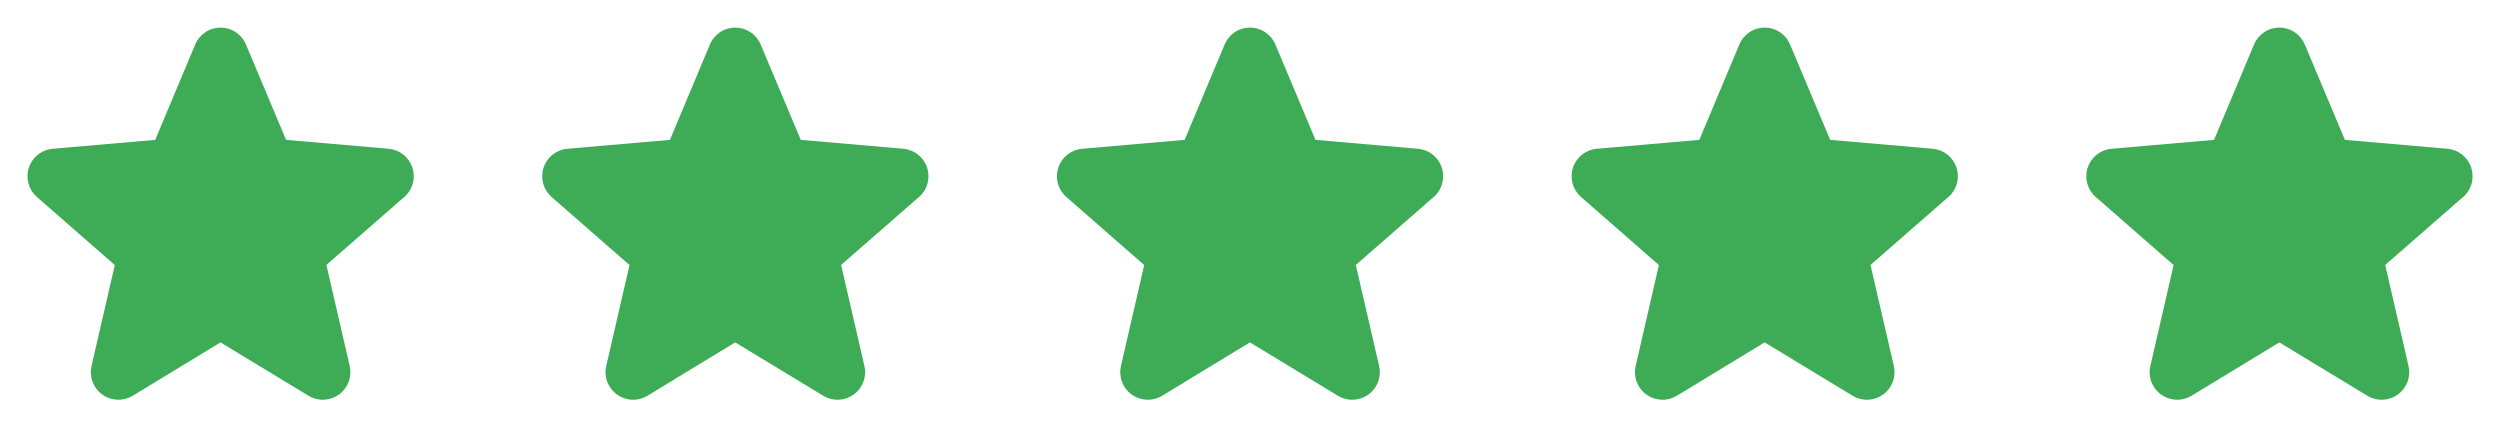 <svg width="136" height="24" viewBox="0 0 136 24" fill="none" xmlns="http://www.w3.org/2000/svg">
<g clip-path="url(#clip0_2621_2945)">
<path d="M21.984 10.723L17.756 14.413L19.023 19.907C19.09 20.194 19.07 20.494 18.968 20.771C18.865 21.047 18.683 21.287 18.444 21.461C18.206 21.634 17.921 21.733 17.627 21.746C17.332 21.759 17.04 21.684 16.788 21.532L11.996 18.626L7.215 21.532C6.962 21.684 6.67 21.759 6.376 21.746C6.081 21.733 5.797 21.634 5.558 21.461C5.32 21.287 5.138 21.047 5.035 20.771C4.932 20.494 4.913 20.194 4.98 19.907L6.245 14.419L2.015 10.723C1.792 10.53 1.63 10.275 1.55 9.991C1.471 9.706 1.477 9.405 1.568 9.124C1.66 8.843 1.832 8.595 2.063 8.412C2.295 8.228 2.575 8.117 2.87 8.092L8.444 7.609L10.62 2.42C10.733 2.147 10.925 1.915 11.171 1.751C11.416 1.587 11.705 1.5 12 1.5C12.295 1.5 12.583 1.587 12.829 1.751C13.075 1.915 13.266 2.147 13.38 2.42L15.562 7.609L21.135 8.092C21.429 8.117 21.71 8.228 21.941 8.412C22.173 8.595 22.345 8.843 22.436 9.124C22.527 9.405 22.533 9.706 22.454 9.991C22.374 10.275 22.213 10.53 21.989 10.723H21.984Z" fill="#3EAC56"></path>
<path d="M49.984 10.723L45.756 14.413L47.023 19.907C47.09 20.194 47.071 20.494 46.968 20.771C46.865 21.047 46.683 21.287 46.444 21.461C46.206 21.634 45.921 21.733 45.627 21.746C45.332 21.759 45.04 21.684 44.788 21.532L39.996 18.626L35.215 21.532C34.962 21.684 34.67 21.759 34.376 21.746C34.081 21.733 33.797 21.634 33.558 21.461C33.32 21.287 33.138 21.047 33.035 20.771C32.932 20.494 32.913 20.194 32.98 19.907L34.245 14.419L30.015 10.723C29.792 10.53 29.63 10.275 29.55 9.991C29.471 9.706 29.477 9.405 29.568 9.124C29.66 8.843 29.832 8.595 30.063 8.412C30.295 8.228 30.575 8.117 30.869 8.092L36.444 7.609L38.62 2.42C38.733 2.147 38.925 1.915 39.171 1.751C39.416 1.587 39.705 1.5 40 1.5C40.295 1.5 40.583 1.587 40.829 1.751C41.075 1.915 41.266 2.147 41.38 2.42L43.562 7.609L49.135 8.092C49.429 8.117 49.71 8.228 49.941 8.412C50.173 8.595 50.345 8.843 50.436 9.124C50.527 9.405 50.533 9.706 50.454 9.991C50.374 10.275 50.213 10.53 49.989 10.723H49.984Z" fill="#3EAC56"></path>
<path d="M77.984 10.723L73.756 14.413L75.023 19.907C75.09 20.194 75.07 20.494 74.968 20.771C74.865 21.047 74.683 21.287 74.444 21.461C74.206 21.634 73.921 21.733 73.627 21.746C73.332 21.759 73.04 21.684 72.788 21.532L67.996 18.626L63.215 21.532C62.962 21.684 62.67 21.759 62.376 21.746C62.081 21.733 61.797 21.634 61.558 21.461C61.32 21.287 61.138 21.047 61.035 20.771C60.932 20.494 60.913 20.194 60.98 19.907L62.245 14.419L58.016 10.723C57.792 10.53 57.63 10.275 57.55 9.991C57.471 9.706 57.477 9.405 57.568 9.124C57.66 8.843 57.832 8.595 58.063 8.412C58.295 8.228 58.575 8.117 58.87 8.092L64.444 7.609L66.62 2.42C66.734 2.147 66.925 1.915 67.171 1.751C67.416 1.587 67.705 1.5 68 1.5C68.295 1.5 68.583 1.587 68.829 1.751C69.075 1.915 69.266 2.147 69.38 2.42L71.562 7.609L77.135 8.092C77.429 8.117 77.71 8.228 77.941 8.412C78.173 8.595 78.345 8.843 78.436 9.124C78.527 9.405 78.533 9.706 78.454 9.991C78.374 10.275 78.213 10.53 77.989 10.723H77.984Z" fill="#3EAC56"></path>
<path d="M105.984 10.723L101.756 14.413L103.023 19.907C103.09 20.194 103.071 20.494 102.968 20.771C102.865 21.047 102.683 21.287 102.444 21.461C102.206 21.634 101.921 21.733 101.627 21.746C101.332 21.759 101.04 21.684 100.788 21.532L95.996 18.626L91.215 21.532C90.962 21.684 90.67 21.759 90.376 21.746C90.081 21.733 89.797 21.634 89.558 21.461C89.32 21.287 89.138 21.047 89.035 20.771C88.932 20.494 88.913 20.194 88.98 19.907L90.245 14.419L86.016 10.723C85.792 10.53 85.63 10.275 85.55 9.991C85.471 9.706 85.477 9.405 85.568 9.124C85.66 8.843 85.832 8.595 86.063 8.412C86.295 8.228 86.575 8.117 86.87 8.092L92.444 7.609L94.62 2.42C94.734 2.147 94.925 1.915 95.171 1.751C95.416 1.587 95.705 1.5 96 1.5C96.295 1.5 96.583 1.587 96.829 1.751C97.075 1.915 97.266 2.147 97.38 2.42L99.562 7.609L105.135 8.092C105.429 8.117 105.71 8.228 105.941 8.412C106.173 8.595 106.345 8.843 106.436 9.124C106.527 9.405 106.533 9.706 106.454 9.991C106.374 10.275 106.213 10.53 105.989 10.723H105.984Z" fill="#3EAC56"></path>
<path d="M133.984 10.723L129.756 14.413L131.023 19.907C131.09 20.194 131.071 20.494 130.968 20.771C130.865 21.047 130.683 21.287 130.444 21.461C130.206 21.634 129.921 21.733 129.627 21.746C129.332 21.759 129.04 21.684 128.788 21.532L123.996 18.626L119.215 21.532C118.962 21.684 118.67 21.759 118.376 21.746C118.081 21.733 117.797 21.634 117.558 21.461C117.32 21.287 117.138 21.047 117.035 20.771C116.932 20.494 116.913 20.194 116.98 19.907L118.245 14.419L114.015 10.723C113.792 10.53 113.63 10.275 113.551 9.991C113.471 9.706 113.477 9.405 113.568 9.124C113.66 8.843 113.832 8.595 114.063 8.412C114.295 8.228 114.575 8.117 114.87 8.092L120.444 7.609L122.62 2.42C122.733 2.147 122.925 1.915 123.171 1.751C123.416 1.587 123.705 1.5 124 1.5C124.295 1.5 124.583 1.587 124.829 1.751C125.075 1.915 125.266 2.147 125.38 2.42L127.562 7.609L133.135 8.092C133.429 8.117 133.71 8.228 133.941 8.412C134.173 8.595 134.345 8.843 134.436 9.124C134.527 9.405 134.533 9.706 134.454 9.991C134.374 10.275 134.213 10.53 133.989 10.723H133.984Z" fill="#3EAC56"></path>
</g>
<defs>
<clipPath id="clip0_2621_2945">
<rect width="136" height="24" fill="white"></rect>
</clipPath>
</defs>
</svg>
